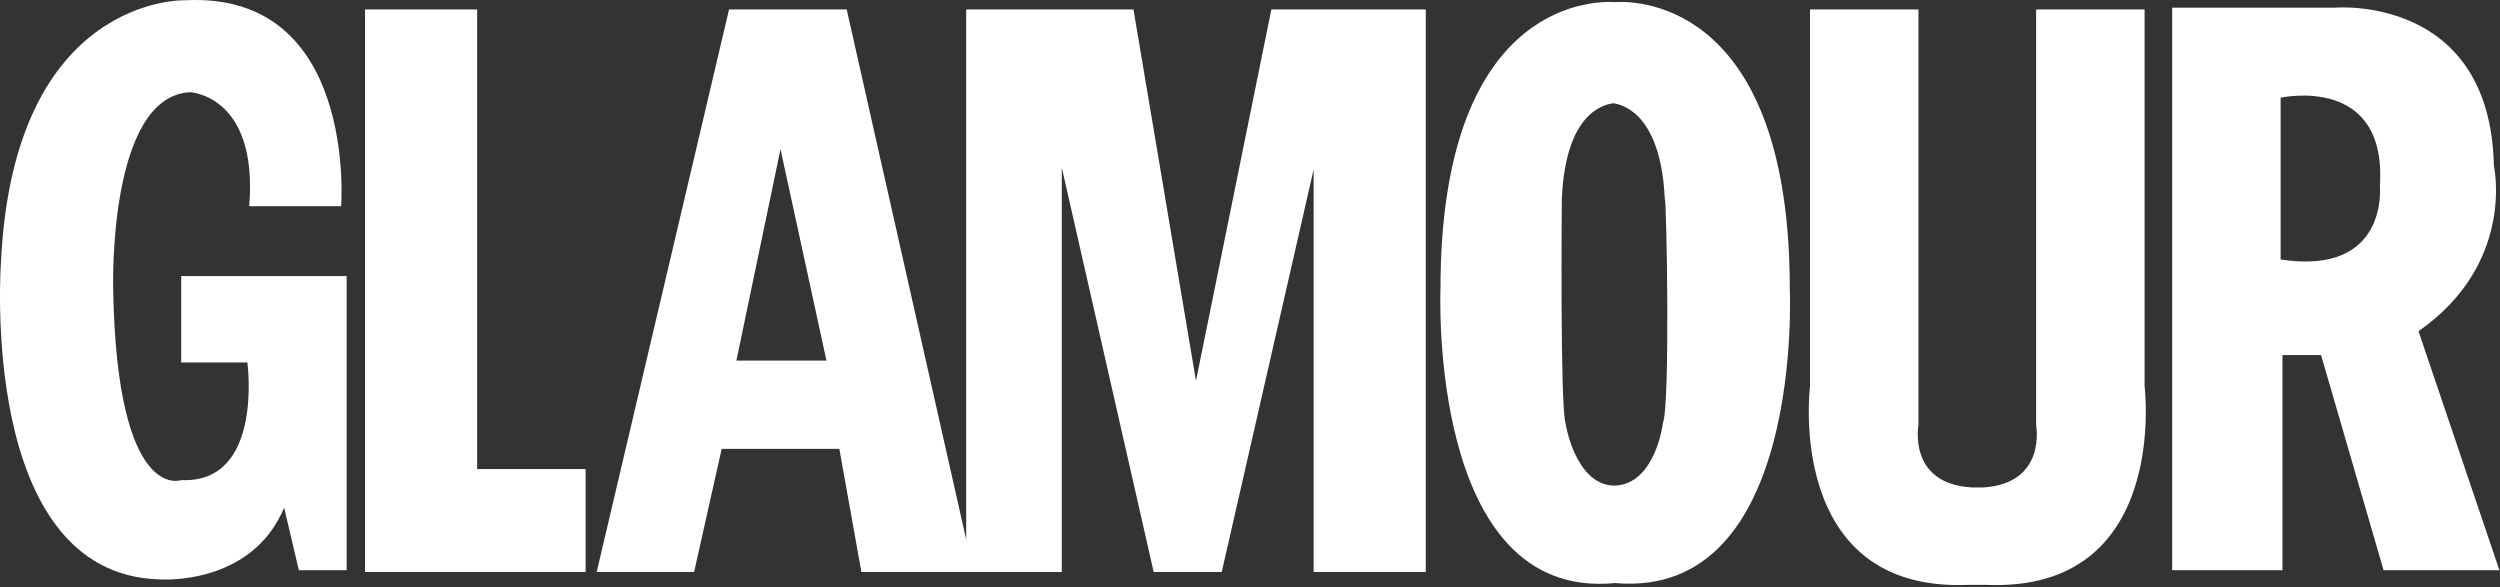<?xml version="1.0" encoding="UTF-8"?> <svg xmlns="http://www.w3.org/2000/svg" width="864" height="203" viewBox="0 0 864 203" fill="none"><rect x="0" y="0" width="864" height="203" fill="#333333" stroke="none"/> <path d="M788.185 89.682V33.772C788.185 33.772 825.035 25.512 822.493 64.269C822.493 64.269 825.67 95.4 788.185 89.682ZM835.836 114.461C869.509 90.953 861.885 57.28 861.885 57.28C860.614 -1.807 807.245 2.64 807.245 2.64H750.699V197.056H788.82V122.72H802.162L823.764 197.056H863.791L835.836 114.461ZM685.259 168.465C707.496 167.194 703.684 146.863 703.684 146.863V3.275H703.048H741.169V133.521C741.169 133.521 750.064 204.68 686.529 202.138H680.176C616.642 204.68 625.536 133.521 625.536 133.521V3.275H663.657H663.022V146.863C663.022 146.863 659.21 167.194 681.447 168.465H685.259ZM574.709 146.228C574.709 146.228 572.167 167.194 558.19 167.83H557.554C544.212 167.194 541.035 146.228 541.035 146.228C539.129 139.875 539.765 68.716 539.765 68.716C541.035 40.125 553.107 36.313 557.554 35.678H555.648H559.46H557.554C562.002 36.313 574.073 40.761 575.344 68.716C575.979 68.081 577.25 139.875 574.709 146.228ZM618.548 99.848C618.548 2.64 567.72 0.099 558.19 0.734C548.66 0.099 497.832 2.64 497.832 99.848C497.832 99.848 493.385 207.856 558.19 201.503C623.63 207.221 618.548 99.848 618.548 99.848ZM439.38 3.275L413.331 131.615L391.729 3.275H333.913V197.691H366.951V57.915L398.718 197.691H422.226L453.993 58.55V197.691H492.749V3.275H439.38Z" fill="white"></path> <path d="M269.744 51.562L285.627 124.627H254.495L269.744 51.562ZM251.954 3.276L206.209 197.691H239.882L249.413 155.123H290.075L297.699 197.691H336.455L292.616 3.276H251.954ZM126.156 3.276V197.691H202.397V162.112H164.912V3.276H126.156ZM86.129 71.258H117.896C117.896 71.258 123.614 -3.078 63.892 0.099C63.892 0.099 4.805 -1.807 0.357 90.318C0.357 90.318 -7.902 198.327 54.997 200.233C54.997 200.233 86.764 202.774 98.201 175.454L103.283 197.056H119.802V95.401H62.621V125.262H85.494C85.494 125.262 91.212 167.195 62.621 165.924C62.621 165.924 40.384 174.184 39.113 99.848C39.113 99.848 37.207 33.137 65.798 31.866C65.162 31.866 89.306 32.502 86.129 71.258Z" fill="white"></path> </svg> 
